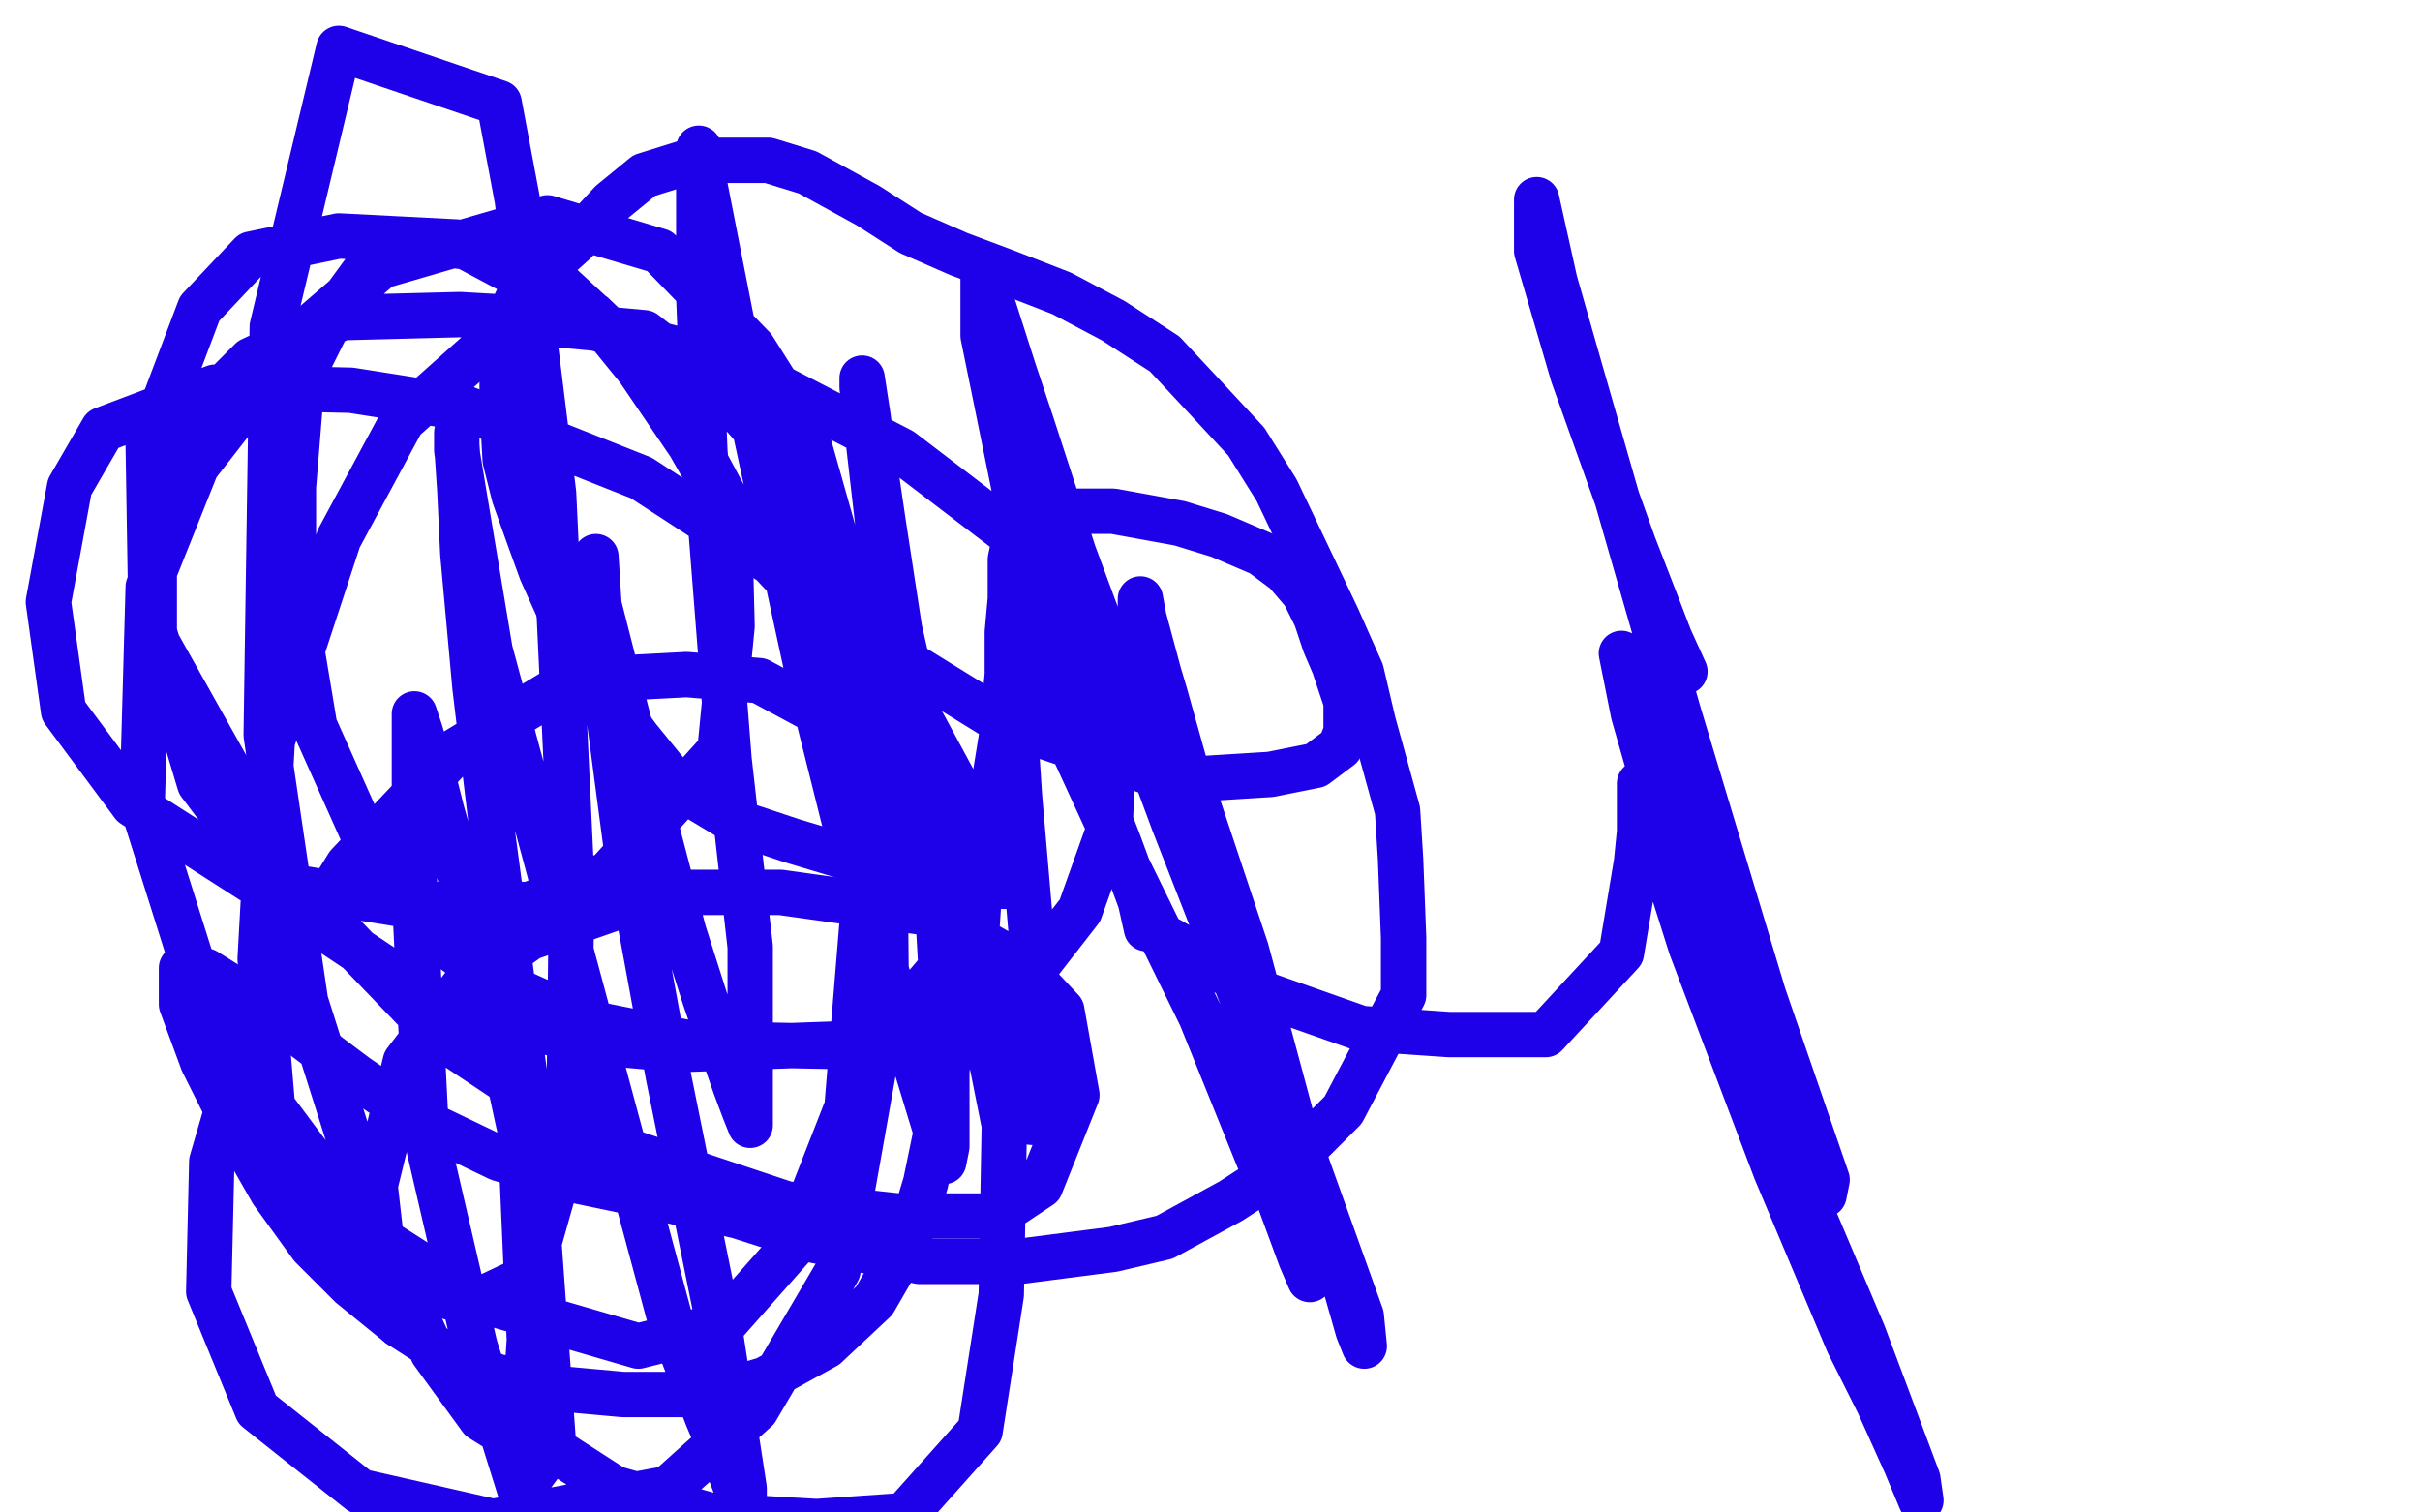 <?xml version="1.0" standalone="no"?>
<!DOCTYPE svg PUBLIC "-//W3C//DTD SVG 1.1//EN"
"http://www.w3.org/Graphics/SVG/1.1/DTD/svg11.dtd">

<svg width="800" height="500" version="1.1" xmlns="http://www.w3.org/2000/svg" xmlns:xlink="http://www.w3.org/1999/xlink" style="stroke-antialiasing: false"><desc>This SVG has been created on https://colorillo.com/</desc><rect x='0' y='0' width='800' height='500' style='fill: rgb(255,255,255); stroke-width:0' /><polyline points="336,293 334,293 334,293 328,293 328,293 320,292 320,292 310,290 310,290 293,286 293,286 282,284 282,284 262,278 262,278 244,272 224,260 211,244 199,228 188,209 179,189 175,178 170,164 167,152 166,134 166,125 166,110 171,99 180,89 190,80 202,67 213,58 229,53 235,53 254,53 267,57 287,68 301,77 317,84 333,90 351,97 368,106 385,117 399,132 412,146 422,162 432,183 442,204 450,222 454,239 462,268 463,284 464,310 464,329 444,367 427,384 407,397 385,409 368,413 337,417 304,417 269,410 244,402 213,395 189,390 165,383 140,371 118,356 98,341 86,332 76,326 68,321 63,320 61,320 60,320 60,322 60,332 67,351 78,373 90,394 103,412 116,425 132,438" style="fill: none; stroke: #1e00e9; stroke-width: 15; stroke-linejoin: round; stroke-linecap: round; stroke-antialiasing: false; stroke-antialias: 0; opacity: 1.0"/>
<polyline points="132,438 146,447 164,455 184,459 206,461 236,461 253,456 273,445 289,430 300,411 306,391 312,362 314,346 317,321 322,302 326,275 331,244 333,223 333,209 334,198 334,193 334,191 334,189 334,185 335,180 335,176 336,172 340,170 351,169 368,169 390,173 403,177 417,183 425,189 431,196 435,204 438,213 441,220 443,226 445,232 445,237 445,242 443,247 435,253 420,256 388,258 332,239 298,218 271,199 257,187 246,175 236,161 228,147 211,122 198,106 185,94 164,83 149,81 135,81 121,89 110,104 100,124 97,161 97,198 104,240 121,278 143,309 163,324 194,338 229,345 279,346 312,339 343,319 357,301 367,273 368,247 361,209 336,178 298,149 242,120 187,106 152,104 113,105 83,119 65,137 51,173 51,209 66,259 97,300 142,330 191,344 224,347 280,345 300,333 323,306 325,276 305,239 255,186 212,158 154,135 116,129 71,128 34,142 23,161 16,199 21,235 44,266 83,291 133,299 175,299 201,289 238,248 242,207 241,167 219,126 196,104 151,80 112,78 83,84 66,102 49,147 50,209 96,291 146,343 197,377 260,398 297,402 329,402 344,392 356,362 351,334 336,318 308,302 258,295 218,295 175,310 154,325 134,351 124,392 128,427 155,461 203,492 235,501 270,503 299,501 324,473 331,428 332,372 318,302 300,267 277,239 251,225 227,223 189,225 151,248 115,286 84,336 70,384 69,427 85,466 119,493 163,503 221,492 250,466 277,420 293,330 292,234 266,142 249,115 218,83 181,72 126,88 97,113 65,154 49,194 47,266 70,339 120,406 156,429 211,445 239,438 262,412 280,366 285,305 281,216 255,148 240,131 213,110 170,106 133,139 112,178 90,245 86,317 91,377 112,410 129,423 156,431 175,422 188,376 189,291 183,163 171,66 165,34 112,16 90,108 88,243 101,331 126,410 143,447 159,469 167,474 173,473 175,443 172,374 159,314 146,268 143,256 139,242 137,236 137,241 137,296 141,376 157,445 172,493 183,478 175,367 163,277 157,227 153,183 152,162 151,147 151,143 151,149 162,215 222,438 234,469 240,483 246,499 246,492 238,440 221,356 207,280 200,227 198,211 197,192 197,184 198,200 210,247 226,308 233,330 243,359 246,367 248,372 248,366 248,313 241,251 233,149 231,98 231,83 231,49 231,51 242,107 268,227 280,275 297,335 303,353 310,376 312,384 313,379 313,353 309,284 292,173 288,146 287,138 285,125 285,128 291,180 306,246 324,312 331,335 336,354 340,368 341,371 342,368 342,321 337,263 335,232 334,216 334,206 343,222 372,285 397,336 416,383 423,397 430,416 433,423 433,415 433,392 412,314 392,254 385,229 379,209 377,198 377,200 391,252 407,306 431,385 439,409 445,426 449,440 451,445 450,435 431,382 388,272 355,183 341,140 335,122 327,97 325,92 325,111 336,165 352,224 365,266 370,279 377,298 379,307 380,307 396,316 416,328 450,340 479,342 511,342 536,315 541,285 542,275 542,264 542,259 547,275 559,313 587,387 611,444 621,464 630,484 635,496 634,489 616,441 572,337 554,285 546,257 540,236 536,216 540,233 563,299 591,367 598,383 603,395 604,390 583,329 555,236 522,121 514,93 508,66 508,83 520,124 540,180 547,198 552,211 557,222" style="fill: none; stroke: #1e00e9; stroke-width: 15; stroke-linejoin: round; stroke-linecap: round; stroke-antialiasing: false; stroke-antialias: 0; opacity: 1.0"/>
</svg>

